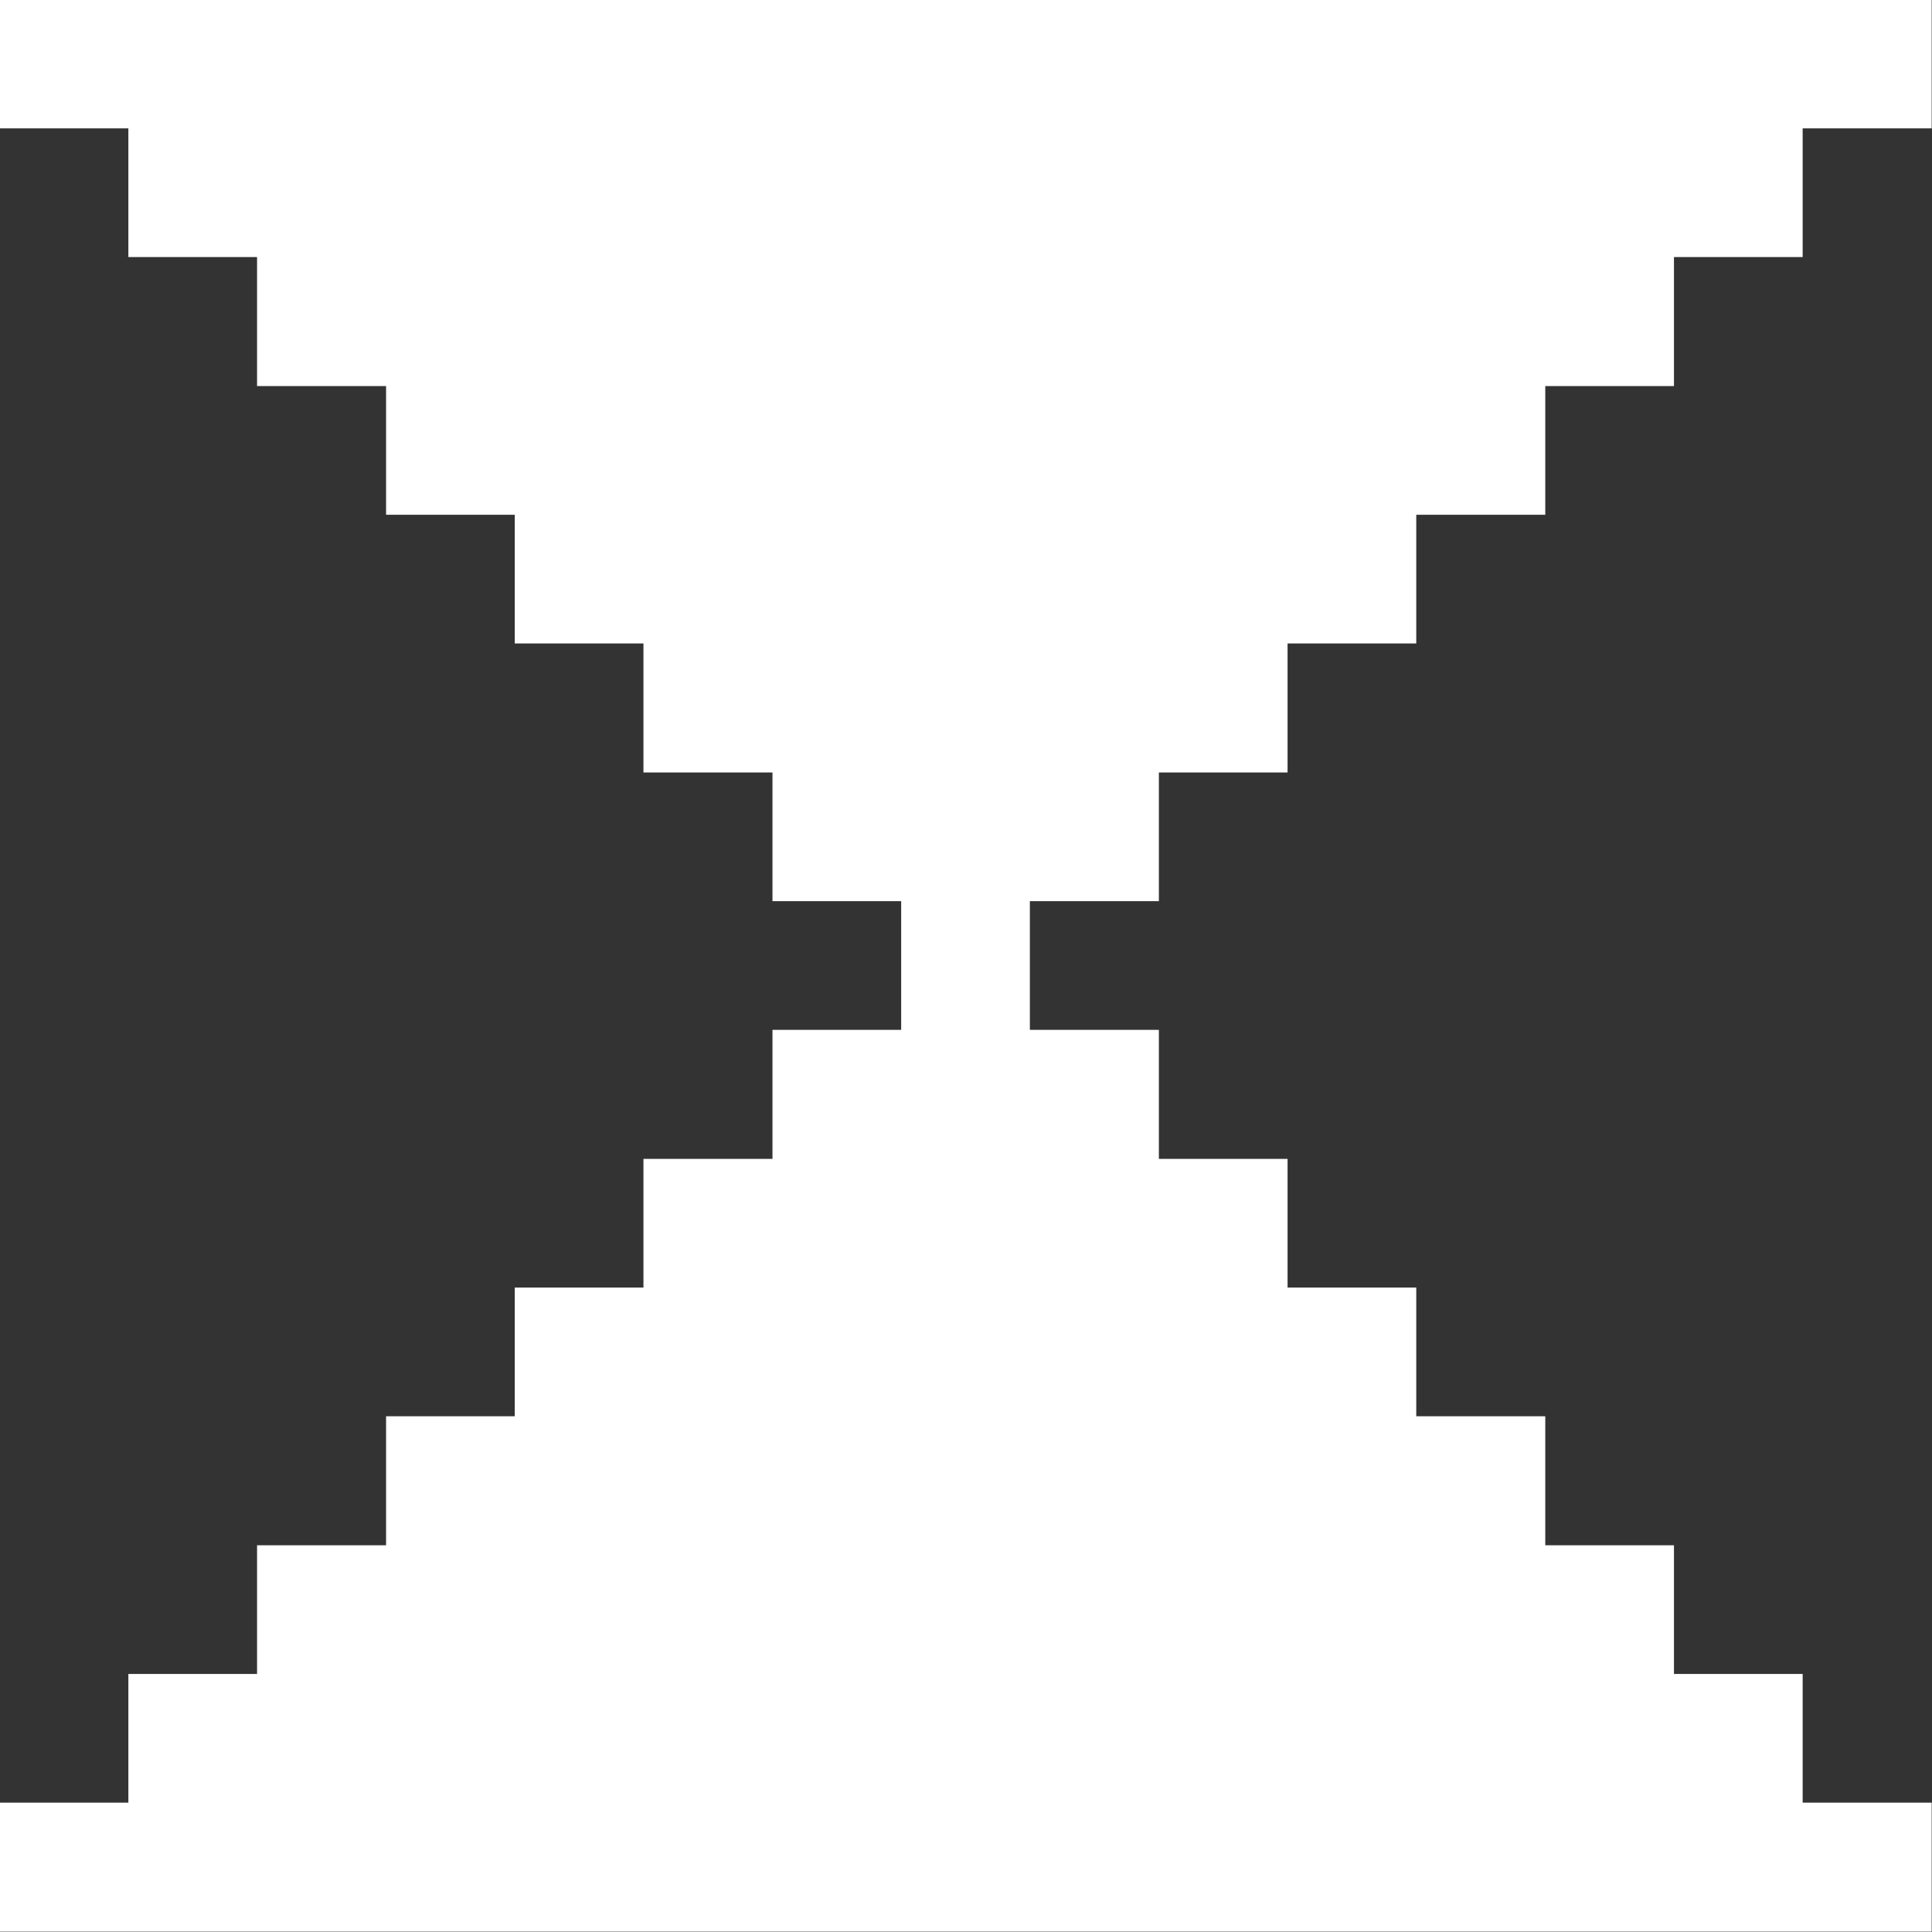 <?xml version="1.0" encoding="UTF-8"?><svg id="Layer_1" xmlns="http://www.w3.org/2000/svg" viewBox="0 0 59 59"><rect x="0" y="0" width="59" height="59" fill="#333333" stroke="none"/><defs><style>.cls-1{fill:#fff;stroke-width:0px;}</style></defs><polygon class="cls-1" points="35.39 27.52 35.39 23.59 39.32 23.59 39.32 19.65 43.25 19.65 43.25 15.72 47.19 15.72 47.19 11.79 51.12 11.79 51.12 7.85 55.05 7.85 55.05 3.92 58.99 3.92 58.99 -.01 55.05 -.01 51.12 -.01 47.19 -.01 43.25 -.01 39.32 -.01 35.39 -.01 31.45 -.01 27.52 -.01 23.59 -.01 19.65 -.01 15.72 -.01 11.79 -.01 7.85 -.01 3.92 -.01 -.01 -.01 -.01 3.92 3.92 3.92 3.92 7.85 7.85 7.85 7.85 11.79 11.79 11.79 11.79 15.72 15.72 15.72 15.72 19.65 19.65 19.65 19.65 23.59 23.59 23.59 23.59 27.52 27.52 27.52 27.52 31.45 23.59 31.45 23.59 35.39 19.65 35.39 19.65 39.32 15.72 39.32 15.72 43.25 11.79 43.25 11.79 47.19 7.85 47.19 7.85 51.12 3.92 51.12 3.92 55.05 -.01 55.05 -.01 58.99 3.92 58.99 7.85 58.99 11.79 58.99 15.72 58.99 19.65 58.99 23.59 58.99 27.52 58.99 31.45 58.99 35.39 58.99 39.32 58.99 43.25 58.99 47.19 58.99 51.12 58.99 55.05 58.99 58.99 58.99 58.99 55.05 55.05 55.05 55.05 51.12 51.12 51.12 51.12 47.19 47.19 47.19 47.19 43.25 43.25 43.25 43.25 39.32 39.32 39.32 39.32 35.39 35.39 35.39 35.39 31.45 31.45 31.45 31.45 27.52 35.39 27.52"/></svg>